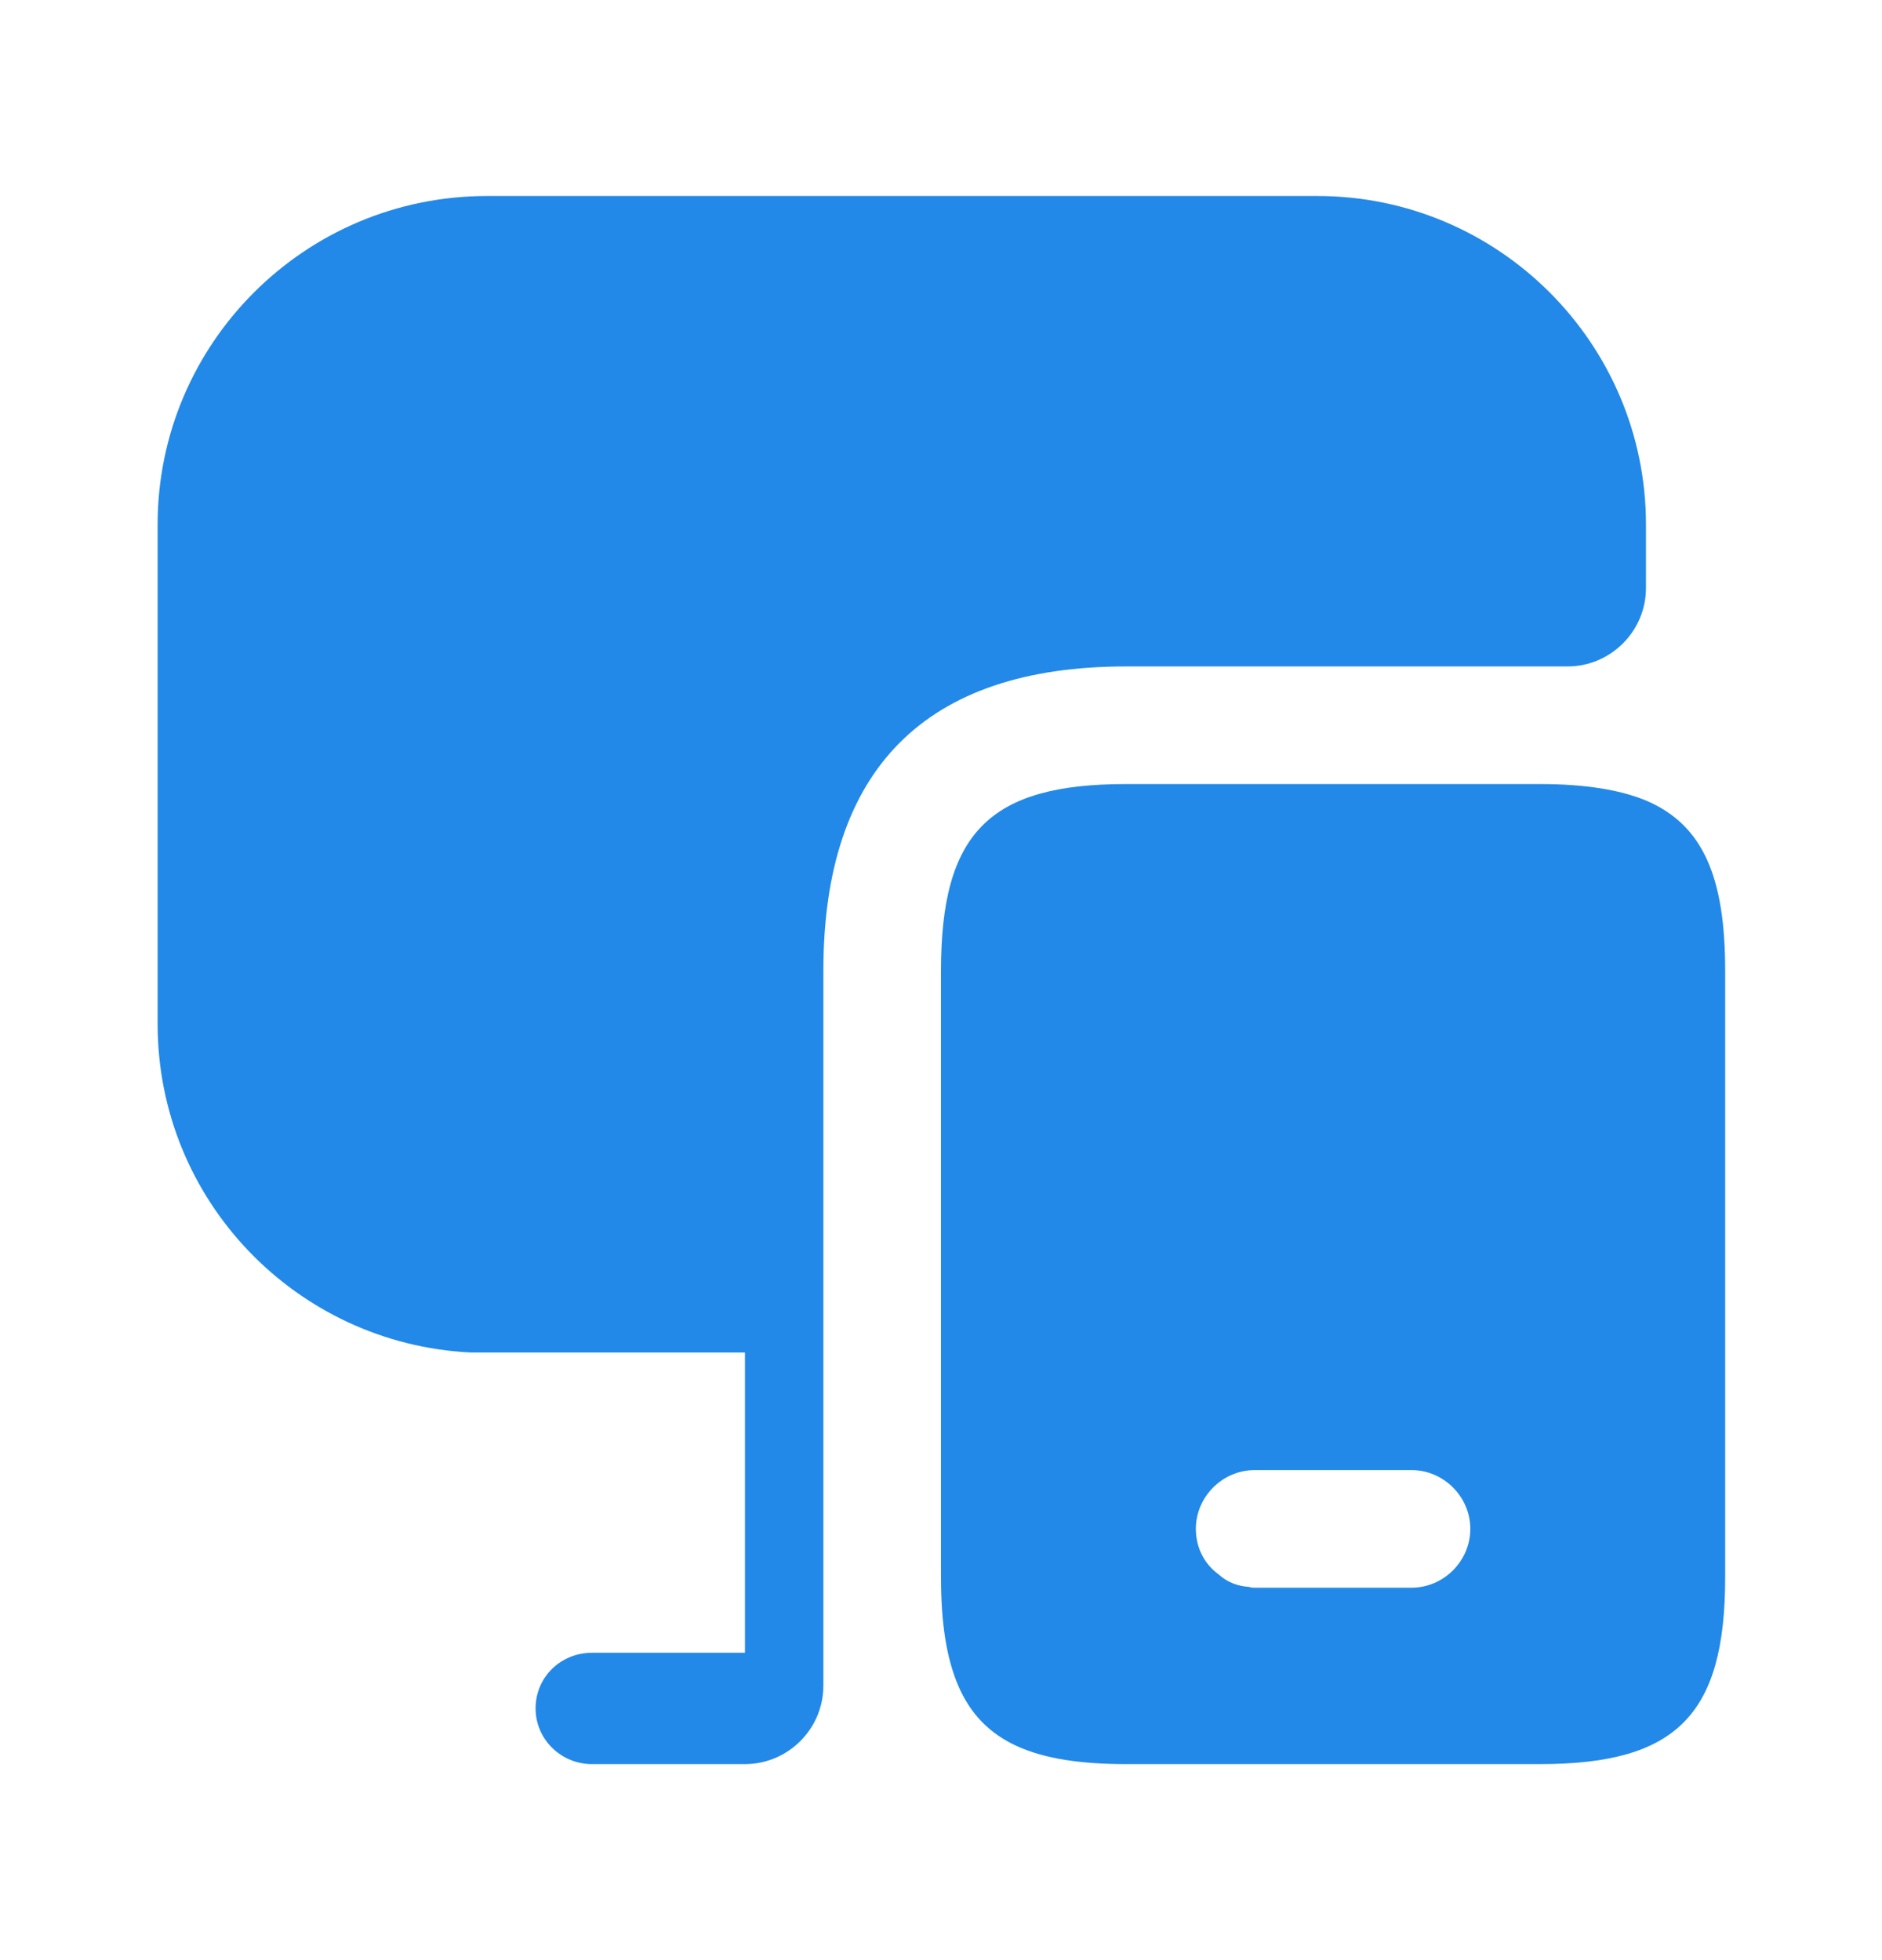 <svg width="24" height="25" viewBox="0 0 24 25" fill="none" xmlns="http://www.w3.org/2000/svg">
<path d="M20.99 10.21C20.65 10.07 20.2 10 19.64 10H14.36C12.62 10 12 10.62 12 12.38V20.12C12 20.7 12.07 21.15 12.22 21.5C12.53 22.22 13.19 22.5 14.36 22.5H19.64C21.38 22.5 22 21.87 22 20.12V12.38C22 11.19 21.72 10.52 20.99 10.21ZM18 20.25H16C15.98 20.25 15.95 20.25 15.93 20.24C15.78 20.23 15.65 20.18 15.54 20.08C15.36 19.95 15.25 19.74 15.25 19.5C15.25 19.09 15.59 18.75 16 18.75H18C18.41 18.75 18.75 19.09 18.75 19.5C18.75 19.91 18.41 20.25 18 20.25Z" fill="#2289E8"/>
<path d="M20.99 6.69V7.5C20.99 8.05 20.54 8.5 19.99 8.5H14.36C11.8 8.5 10.5 9.81 10.5 12.38V21.5C10.5 22.05 10.05 22.5 9.5 22.5H7.55C7.15 22.5 6.83 22.18 6.83 21.79C6.83 21.39 7.15 21.08 7.55 21.08H9.5V17.25H6C3.78 17.14 2.01 15.31 2.01 13.06V6.69C2.01 4.38 3.89 2.5 6.21 2.5H16.8C19.11 2.5 20.99 4.38 20.99 6.69Z" fill="#2289E8"/>
</svg>
